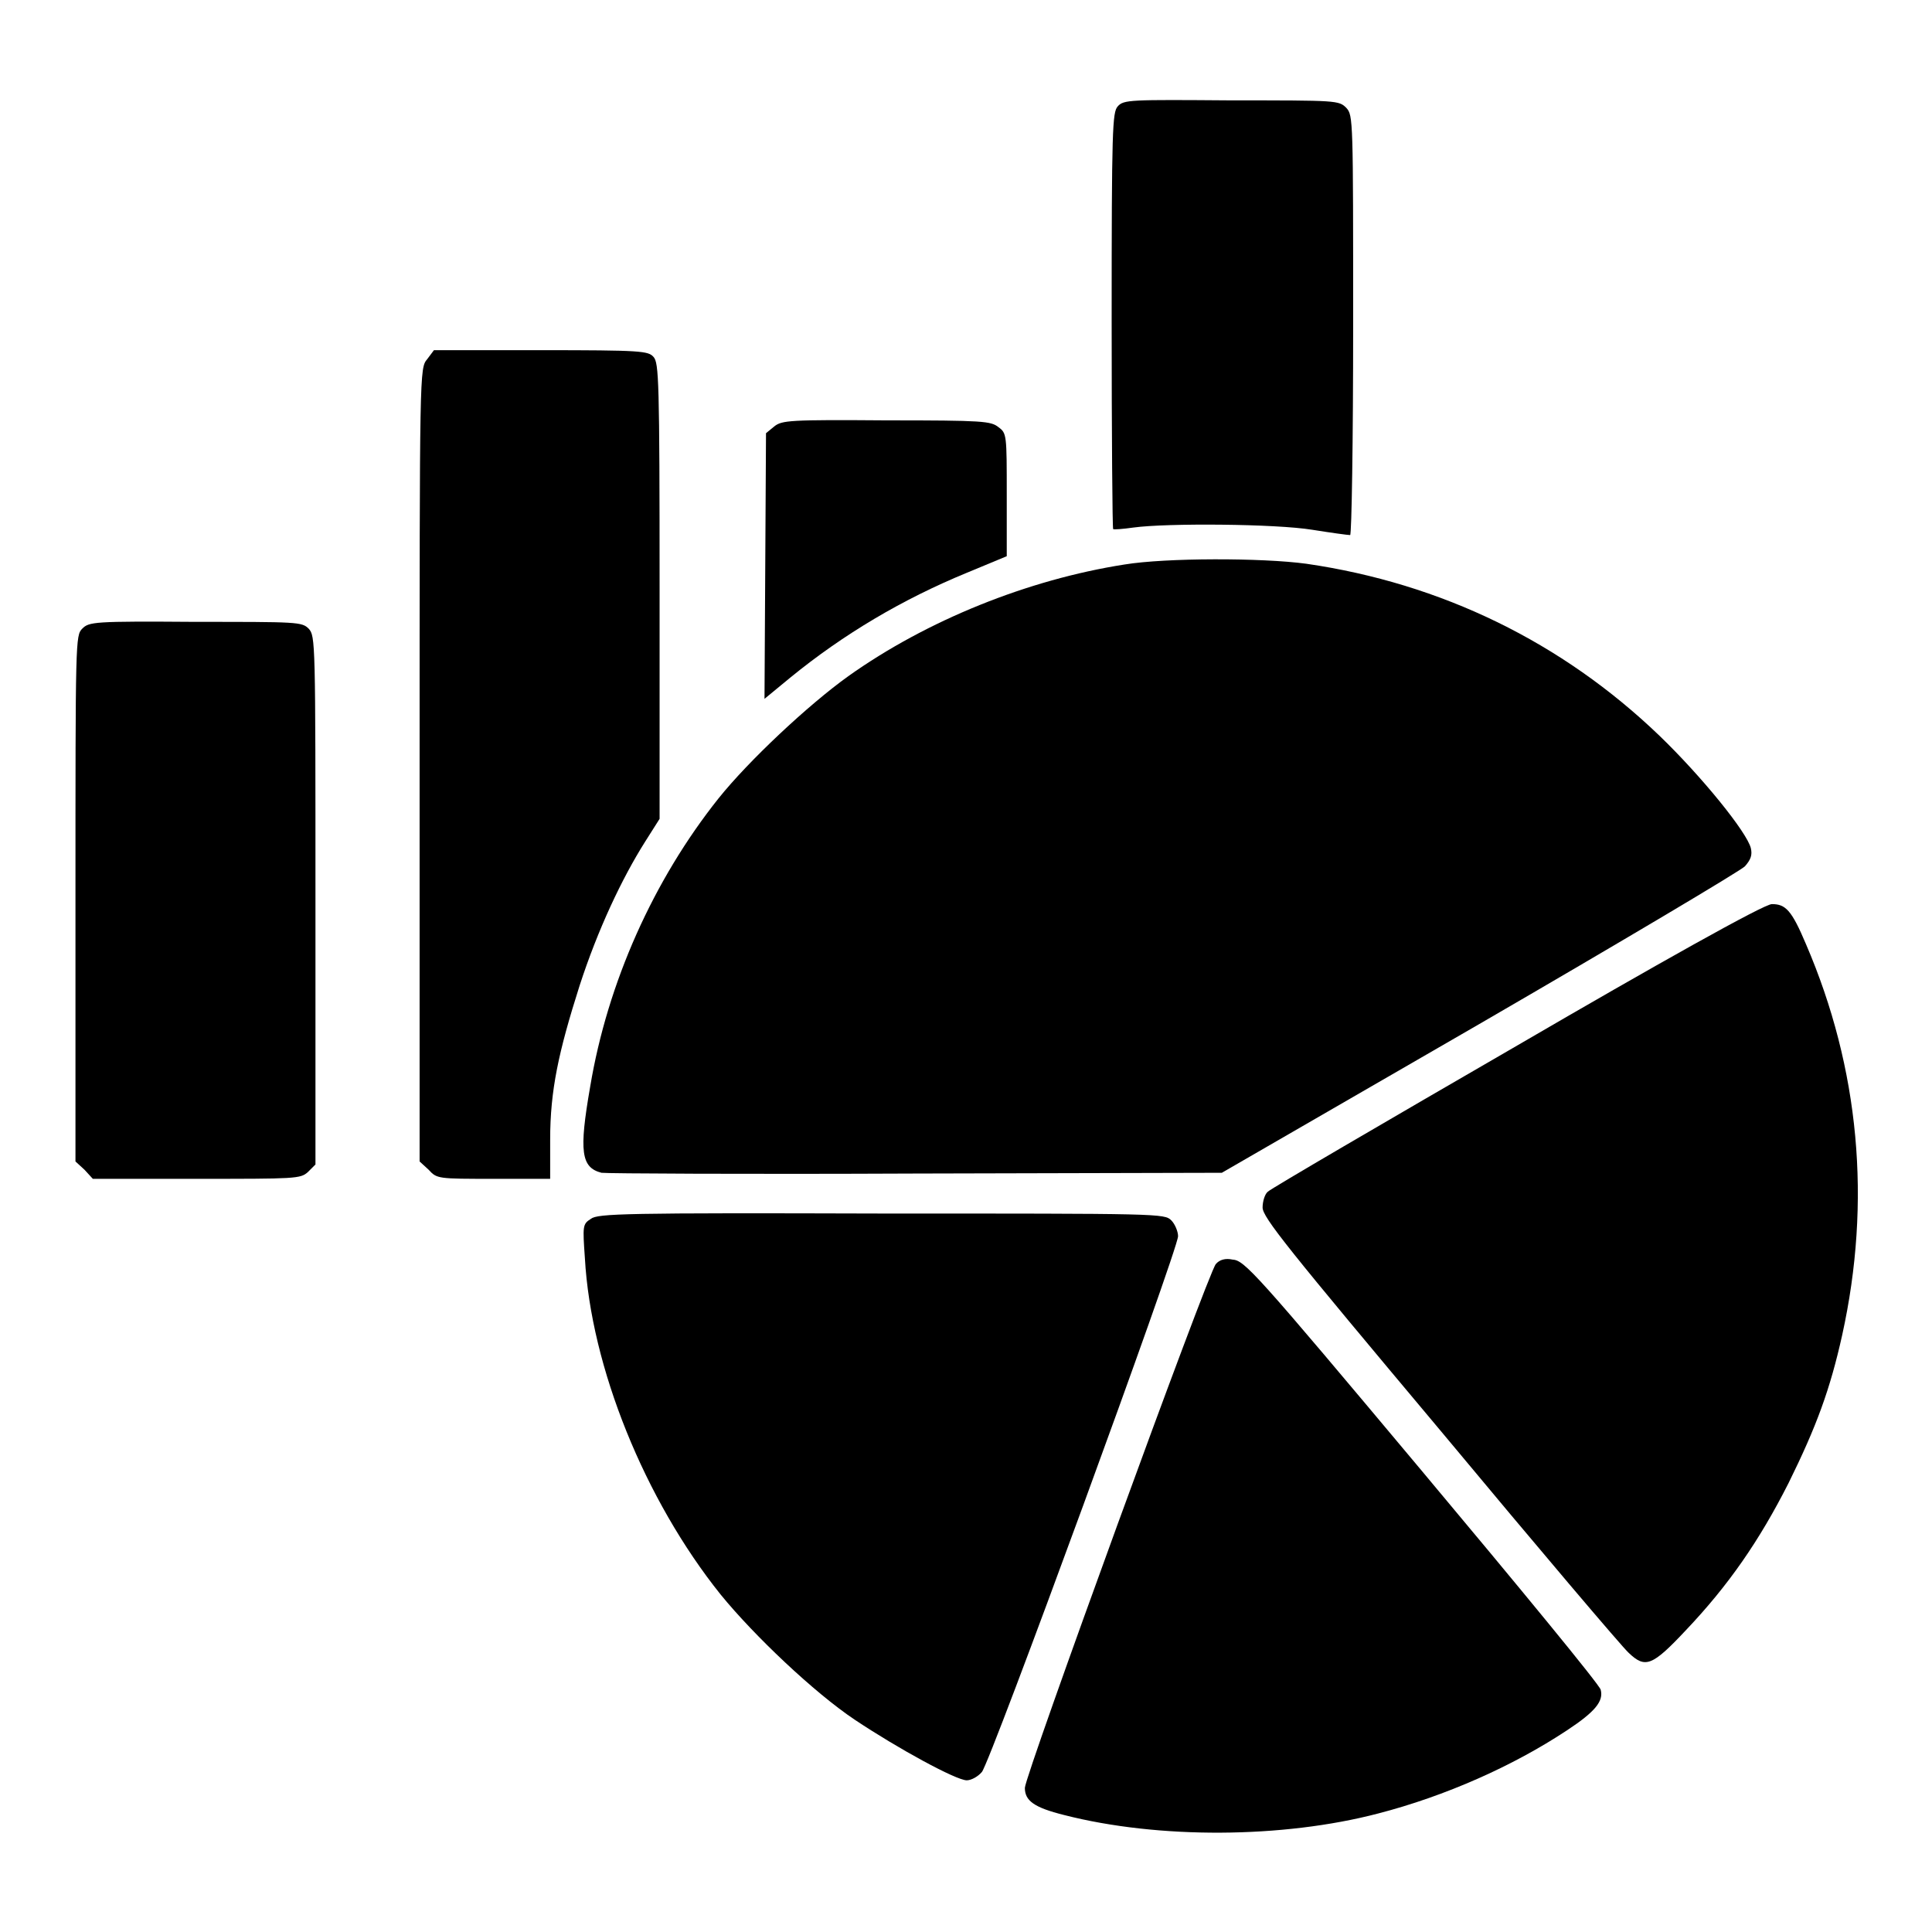 <?xml version="1.0" encoding="utf-8"?>
<!-- Svg Vector Icons : http://www.onlinewebfonts.com/icon -->
<!DOCTYPE svg PUBLIC "-//W3C//DTD SVG 1.1//EN" "http://www.w3.org/Graphics/SVG/1.1/DTD/svg11.dtd">
<svg version="1.1" xmlns="http://www.w3.org/2000/svg" xmlns:xlink="http://www.w3.org/1999/xlink" x="0px" y="0px" viewBox="0 0 256 256" enable-background="new 0 0 256 256" xml:space="preserve">
<g><g><g><path fill="#000000" d="M148.1,14.1c-0.7,0.8-0.8,2.9-0.8,28.4c0,15.1,0.1,27.6,0.2,27.6c0,0.1,1.3,0,2.7-0.2c4.4-0.6,18.8-0.5,23.7,0.3c2.5,0.4,4.7,0.7,5,0.7c0.2,0,0.4-12.5,0.4-27.8c0-27.3,0-27.8-0.9-28.8c-1-1-1.2-1-15.2-1C149.7,13.2,148.9,13.2,148.1,14.1z"/><path fill="#000000" d="M56.6,47.6c-1,1.2-1,1.3-1,53.8v52.5l1.2,1.1c1.1,1.2,1.2,1.2,8.6,1.2h7.5l0-5.2c0-6.5,1.1-11.6,3.9-20.4c2.4-7.4,5.6-14.2,8.7-19.1l1.9-3V78.3c0-28-0.1-30.2-0.8-31c-0.7-0.8-1.6-0.9-15-0.9H57.5L56.6,47.6z"/><path fill="#000000" d="M102.6,56.5l-1.1,0.9L101.4,75l-0.1,17.6l3.4-2.8c7.1-5.8,14.9-10.4,23.4-13.9l5.3-2.2v-8.1c0-8,0-8.2-1.1-9c-1-0.8-2-0.9-14.8-0.9C104.6,55.6,103.6,55.7,102.6,56.5z"/><path fill="#000000" d="M149,74.8c-12.8,2-26.2,7.4-36.6,14.8c-5.3,3.8-13.2,11.2-17.2,16.2c-8.6,10.8-14.7,24.4-17,38.2c-1.5,8.6-1.2,10.7,1.5,11.4c0.6,0.1,19.3,0.2,41.6,0.1l40.6-0.1l34.1-19.7c18.8-10.9,34.6-20.3,35.2-20.9c0.8-0.9,1-1.5,0.8-2.4c-0.5-2.1-6.5-9.5-12.1-14.9C207,85.1,191,77.3,173.1,74.7C167.2,73.9,154.5,73.9,149,74.8z"/><path fill="#000000" d="M10.9,83.3C10,84.2,10,84.8,10,119v34.9l1.2,1.1l1.1,1.2H26c13.2,0,13.8,0,14.8-0.9l1-1v-35c0-34.4,0-35-0.9-36c-0.9-0.9-1.5-0.9-15-0.9C12.4,82.3,11.8,82.4,10.9,83.3z"/><path fill="#000000" d="M201.1,138.5c-17.8,10.3-32.7,19-33.1,19.4c-0.4,0.3-0.7,1.3-0.7,2.1c0,1.3,3.3,5.4,23.6,29.6c12.9,15.5,24.1,28.7,24.9,29.4c2.2,2.1,3.1,1.8,7.6-3c5.6-5.9,9.7-11.8,13.6-19.5c3.7-7.5,5.5-12.4,7.1-19.6c3.9-17.7,2.3-35.3-4.8-51.8c-1.9-4.5-2.7-5.3-4.5-5.3C233.9,119.7,219.3,127.9,201.1,138.5z"/><path fill="#000000" d="M78.3,161.5c-1.1,0.7-1.1,0.9-0.8,5.2c0.8,14.4,7.9,32,18,44.6c4.4,5.4,12.4,13,17.8,16.6c5.7,3.8,13.4,8,14.8,8c0.6,0,1.5-0.5,2-1.1c1.1-1.2,26-69.2,26-71c0-0.6-0.4-1.6-0.9-2.1c-0.9-0.9-1.5-0.9-38.4-0.9C82.8,160.7,79.2,160.8,78.3,161.5z"/><path fill="#000000" d="M161.1,167.5c-1,1.1-25.3,67.8-25.3,69.4c0,1.7,1.2,2.6,5.2,3.6c12.5,3.2,29,3.1,41.6-0.2c8.9-2.3,17.9-6.3,25-11c3.8-2.5,4.9-3.9,4.5-5.4c-0.1-0.6-10.8-13.6-23.7-29c-22.2-26.5-23.5-27.9-25.1-28C162.4,166.7,161.6,166.9,161.1,167.5z"/></g></g></g>
</svg>